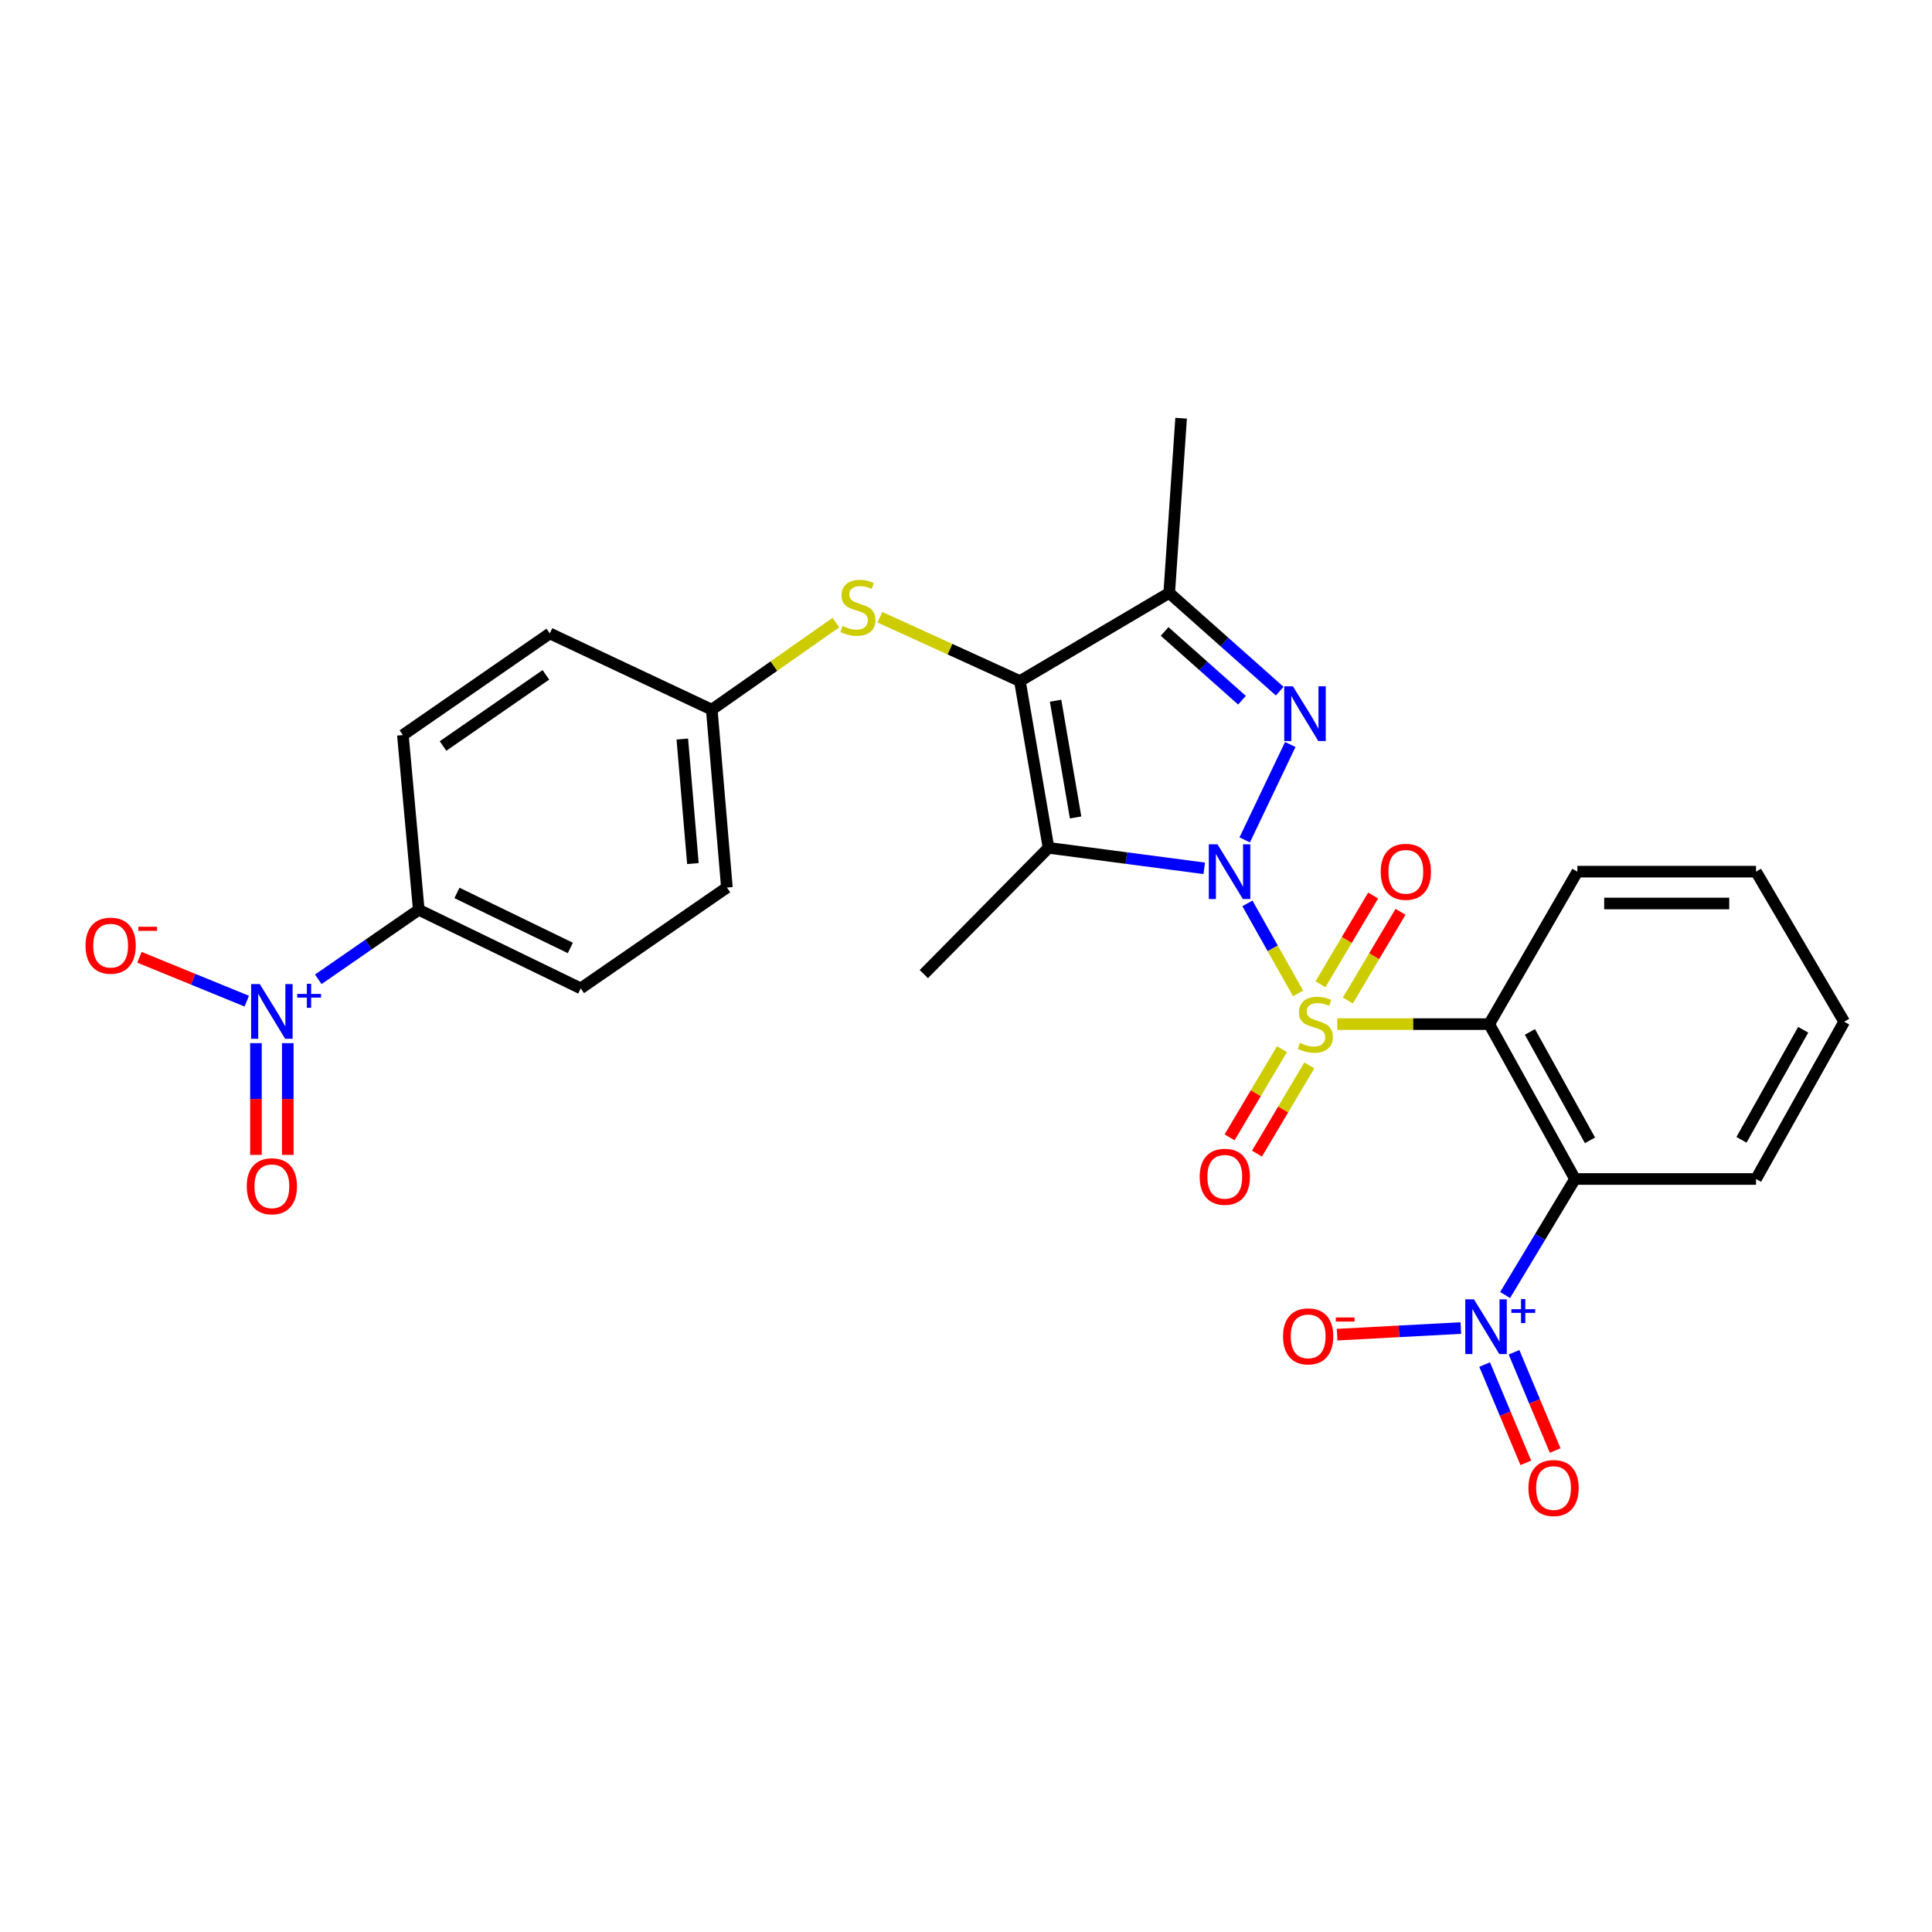 <?xml version='1.0' encoding='iso-8859-1'?>
<svg version='1.1' baseProfile='full'
              xmlns='http://www.w3.org/2000/svg'
                      xmlns:rdkit='http://www.rdkit.org/xml'
                      xmlns:xlink='http://www.w3.org/1999/xlink'
                  xml:space='preserve'
width='1000px' height='1000px' viewBox='0 0 1000 1000'>
<!-- END OF HEADER -->
<rect style='opacity:1.0;fill:#FFFFFF;stroke:none' width='1000' height='1000' x='0' y='0'> </rect>
<path class='bond-0' d='M 645.658,467.589 L 658.761,490.879' style='fill:none;fill-rule:evenodd;stroke:#0000FF;stroke-width:6px;stroke-linecap:butt;stroke-linejoin:miter;stroke-opacity:1' />
<path class='bond-0' d='M 658.761,490.879 L 671.864,514.168' style='fill:none;fill-rule:evenodd;stroke:#CCCC00;stroke-width:6px;stroke-linecap:butt;stroke-linejoin:miter;stroke-opacity:1' />
<path class='bond-1' d='M 623.315,449.442 L 583.011,444.141' style='fill:none;fill-rule:evenodd;stroke:#0000FF;stroke-width:6px;stroke-linecap:butt;stroke-linejoin:miter;stroke-opacity:1' />
<path class='bond-1' d='M 583.011,444.141 L 542.706,438.841' style='fill:none;fill-rule:evenodd;stroke:#000000;stroke-width:6px;stroke-linecap:butt;stroke-linejoin:miter;stroke-opacity:1' />
<path class='bond-2' d='M 644.259,434.739 L 667.837,385.345' style='fill:none;fill-rule:evenodd;stroke:#0000FF;stroke-width:6px;stroke-linecap:butt;stroke-linejoin:miter;stroke-opacity:1' />
<path class='bond-4' d='M 692.146,530.081 L 731.478,530.081' style='fill:none;fill-rule:evenodd;stroke:#CCCC00;stroke-width:6px;stroke-linecap:butt;stroke-linejoin:miter;stroke-opacity:1' />
<path class='bond-4' d='M 731.478,530.081 L 770.811,530.081' style='fill:none;fill-rule:evenodd;stroke:#000000;stroke-width:6px;stroke-linecap:butt;stroke-linejoin:miter;stroke-opacity:1' />
<path class='bond-10' d='M 663.534,543.049 L 649.986,565.871' style='fill:none;fill-rule:evenodd;stroke:#CCCC00;stroke-width:6px;stroke-linecap:butt;stroke-linejoin:miter;stroke-opacity:1' />
<path class='bond-10' d='M 649.986,565.871 L 636.437,588.693' style='fill:none;fill-rule:evenodd;stroke:#FF0000;stroke-width:6px;stroke-linecap:butt;stroke-linejoin:miter;stroke-opacity:1' />
<path class='bond-10' d='M 677.706,551.463 L 664.157,574.284' style='fill:none;fill-rule:evenodd;stroke:#CCCC00;stroke-width:6px;stroke-linecap:butt;stroke-linejoin:miter;stroke-opacity:1' />
<path class='bond-10' d='M 664.157,574.284 L 650.609,597.106' style='fill:none;fill-rule:evenodd;stroke:#FF0000;stroke-width:6px;stroke-linecap:butt;stroke-linejoin:miter;stroke-opacity:1' />
<path class='bond-11' d='M 697.645,517.873 L 711.275,494.911' style='fill:none;fill-rule:evenodd;stroke:#CCCC00;stroke-width:6px;stroke-linecap:butt;stroke-linejoin:miter;stroke-opacity:1' />
<path class='bond-11' d='M 711.275,494.911 L 724.905,471.948' style='fill:none;fill-rule:evenodd;stroke:#FF0000;stroke-width:6px;stroke-linecap:butt;stroke-linejoin:miter;stroke-opacity:1' />
<path class='bond-11' d='M 683.473,509.461 L 697.103,486.498' style='fill:none;fill-rule:evenodd;stroke:#CCCC00;stroke-width:6px;stroke-linecap:butt;stroke-linejoin:miter;stroke-opacity:1' />
<path class='bond-11' d='M 697.103,486.498 L 710.733,463.536' style='fill:none;fill-rule:evenodd;stroke:#FF0000;stroke-width:6px;stroke-linecap:butt;stroke-linejoin:miter;stroke-opacity:1' />
<path class='bond-3' d='M 542.706,438.841 L 527.901,352.518' style='fill:none;fill-rule:evenodd;stroke:#000000;stroke-width:6px;stroke-linecap:butt;stroke-linejoin:miter;stroke-opacity:1' />
<path class='bond-3' d='M 556.729,423.107 L 546.365,362.68' style='fill:none;fill-rule:evenodd;stroke:#000000;stroke-width:6px;stroke-linecap:butt;stroke-linejoin:miter;stroke-opacity:1' />
<path class='bond-20' d='M 542.706,438.841 L 478.165,504.188' style='fill:none;fill-rule:evenodd;stroke:#000000;stroke-width:6px;stroke-linecap:butt;stroke-linejoin:miter;stroke-opacity:1' />
<path class='bond-6' d='M 662.369,357.737 L 633.778,332.319' style='fill:none;fill-rule:evenodd;stroke:#0000FF;stroke-width:6px;stroke-linecap:butt;stroke-linejoin:miter;stroke-opacity:1' />
<path class='bond-6' d='M 633.778,332.319 L 605.187,306.902' style='fill:none;fill-rule:evenodd;stroke:#000000;stroke-width:6px;stroke-linecap:butt;stroke-linejoin:miter;stroke-opacity:1' />
<path class='bond-6' d='M 642.842,362.429 L 622.828,344.637' style='fill:none;fill-rule:evenodd;stroke:#0000FF;stroke-width:6px;stroke-linecap:butt;stroke-linejoin:miter;stroke-opacity:1' />
<path class='bond-6' d='M 622.828,344.637 L 602.814,326.845' style='fill:none;fill-rule:evenodd;stroke:#000000;stroke-width:6px;stroke-linecap:butt;stroke-linejoin:miter;stroke-opacity:1' />
<path class='bond-9' d='M 527.901,352.518 L 491.667,335.995' style='fill:none;fill-rule:evenodd;stroke:#000000;stroke-width:6px;stroke-linecap:butt;stroke-linejoin:miter;stroke-opacity:1' />
<path class='bond-9' d='M 491.667,335.995 L 455.434,319.473' style='fill:none;fill-rule:evenodd;stroke:#CCCC00;stroke-width:6px;stroke-linecap:butt;stroke-linejoin:miter;stroke-opacity:1' />
<path class='bond-28' d='M 527.901,352.518 L 605.187,306.902' style='fill:none;fill-rule:evenodd;stroke:#000000;stroke-width:6px;stroke-linecap:butt;stroke-linejoin:miter;stroke-opacity:1' />
<path class='bond-5' d='M 770.811,530.081 L 815.218,610.242' style='fill:none;fill-rule:evenodd;stroke:#000000;stroke-width:6px;stroke-linecap:butt;stroke-linejoin:miter;stroke-opacity:1' />
<path class='bond-5' d='M 791.889,534.119 L 822.973,590.232' style='fill:none;fill-rule:evenodd;stroke:#000000;stroke-width:6px;stroke-linecap:butt;stroke-linejoin:miter;stroke-opacity:1' />
<path class='bond-21' d='M 770.811,530.081 L 816.445,451.165' style='fill:none;fill-rule:evenodd;stroke:#000000;stroke-width:6px;stroke-linecap:butt;stroke-linejoin:miter;stroke-opacity:1' />
<path class='bond-7' d='M 815.218,610.242 L 797.131,640.273' style='fill:none;fill-rule:evenodd;stroke:#000000;stroke-width:6px;stroke-linecap:butt;stroke-linejoin:miter;stroke-opacity:1' />
<path class='bond-7' d='M 797.131,640.273 L 779.044,670.304' style='fill:none;fill-rule:evenodd;stroke:#0000FF;stroke-width:6px;stroke-linecap:butt;stroke-linejoin:miter;stroke-opacity:1' />
<path class='bond-22' d='M 815.218,610.242 L 908.921,610.242' style='fill:none;fill-rule:evenodd;stroke:#000000;stroke-width:6px;stroke-linecap:butt;stroke-linejoin:miter;stroke-opacity:1' />
<path class='bond-23' d='M 605.187,306.902 L 611.34,216.468' style='fill:none;fill-rule:evenodd;stroke:#000000;stroke-width:6px;stroke-linecap:butt;stroke-linejoin:miter;stroke-opacity:1' />
<path class='bond-13' d='M 756.127,687.393 L 724.107,689.107' style='fill:none;fill-rule:evenodd;stroke:#0000FF;stroke-width:6px;stroke-linecap:butt;stroke-linejoin:miter;stroke-opacity:1' />
<path class='bond-13' d='M 724.107,689.107 L 692.086,690.82' style='fill:none;fill-rule:evenodd;stroke:#FF0000;stroke-width:6px;stroke-linecap:butt;stroke-linejoin:miter;stroke-opacity:1' />
<path class='bond-15' d='M 768.449,706.3 L 779.101,731.732' style='fill:none;fill-rule:evenodd;stroke:#0000FF;stroke-width:6px;stroke-linecap:butt;stroke-linejoin:miter;stroke-opacity:1' />
<path class='bond-15' d='M 779.101,731.732 L 789.753,757.164' style='fill:none;fill-rule:evenodd;stroke:#FF0000;stroke-width:6px;stroke-linecap:butt;stroke-linejoin:miter;stroke-opacity:1' />
<path class='bond-15' d='M 783.65,699.933 L 794.302,725.365' style='fill:none;fill-rule:evenodd;stroke:#0000FF;stroke-width:6px;stroke-linecap:butt;stroke-linejoin:miter;stroke-opacity:1' />
<path class='bond-15' d='M 794.302,725.365 L 804.954,750.797' style='fill:none;fill-rule:evenodd;stroke:#FF0000;stroke-width:6px;stroke-linecap:butt;stroke-linejoin:miter;stroke-opacity:1' />
<path class='bond-8' d='M 164.742,506.887 L 190.747,488.896' style='fill:none;fill-rule:evenodd;stroke:#0000FF;stroke-width:6px;stroke-linecap:butt;stroke-linejoin:miter;stroke-opacity:1' />
<path class='bond-8' d='M 190.747,488.896 L 216.751,470.905' style='fill:none;fill-rule:evenodd;stroke:#000000;stroke-width:6px;stroke-linecap:butt;stroke-linejoin:miter;stroke-opacity:1' />
<path class='bond-14' d='M 127.725,518.195 L 99.949,506.84' style='fill:none;fill-rule:evenodd;stroke:#0000FF;stroke-width:6px;stroke-linecap:butt;stroke-linejoin:miter;stroke-opacity:1' />
<path class='bond-14' d='M 99.949,506.84 L 72.174,495.484' style='fill:none;fill-rule:evenodd;stroke:#FF0000;stroke-width:6px;stroke-linecap:butt;stroke-linejoin:miter;stroke-opacity:1' />
<path class='bond-16' d='M 132.479,539.928 L 132.479,568.845' style='fill:none;fill-rule:evenodd;stroke:#0000FF;stroke-width:6px;stroke-linecap:butt;stroke-linejoin:miter;stroke-opacity:1' />
<path class='bond-16' d='M 132.479,568.845 L 132.479,597.762' style='fill:none;fill-rule:evenodd;stroke:#FF0000;stroke-width:6px;stroke-linecap:butt;stroke-linejoin:miter;stroke-opacity:1' />
<path class='bond-16' d='M 148.959,539.928 L 148.959,568.845' style='fill:none;fill-rule:evenodd;stroke:#0000FF;stroke-width:6px;stroke-linecap:butt;stroke-linejoin:miter;stroke-opacity:1' />
<path class='bond-16' d='M 148.959,568.845 L 148.959,597.762' style='fill:none;fill-rule:evenodd;stroke:#FF0000;stroke-width:6px;stroke-linecap:butt;stroke-linejoin:miter;stroke-opacity:1' />
<path class='bond-19' d='M 432.66,322.267 L 400.536,344.791' style='fill:none;fill-rule:evenodd;stroke:#CCCC00;stroke-width:6px;stroke-linecap:butt;stroke-linejoin:miter;stroke-opacity:1' />
<path class='bond-19' d='M 400.536,344.791 L 368.412,367.314' style='fill:none;fill-rule:evenodd;stroke:#000000;stroke-width:6px;stroke-linecap:butt;stroke-linejoin:miter;stroke-opacity:1' />
<path class='bond-12' d='M 216.751,470.905 L 300.584,511.586' style='fill:none;fill-rule:evenodd;stroke:#000000;stroke-width:6px;stroke-linecap:butt;stroke-linejoin:miter;stroke-opacity:1' />
<path class='bond-12' d='M 236.521,462.18 L 295.204,490.656' style='fill:none;fill-rule:evenodd;stroke:#000000;stroke-width:6px;stroke-linecap:butt;stroke-linejoin:miter;stroke-opacity:1' />
<path class='bond-30' d='M 216.751,470.905 L 208.529,380.471' style='fill:none;fill-rule:evenodd;stroke:#000000;stroke-width:6px;stroke-linecap:butt;stroke-linejoin:miter;stroke-opacity:1' />
<path class='bond-17' d='M 208.529,380.471 L 284.579,327.86' style='fill:none;fill-rule:evenodd;stroke:#000000;stroke-width:6px;stroke-linecap:butt;stroke-linejoin:miter;stroke-opacity:1' />
<path class='bond-17' d='M 229.313,386.133 L 282.548,349.306' style='fill:none;fill-rule:evenodd;stroke:#000000;stroke-width:6px;stroke-linecap:butt;stroke-linejoin:miter;stroke-opacity:1' />
<path class='bond-18' d='M 300.584,511.586 L 376.24,459.396' style='fill:none;fill-rule:evenodd;stroke:#000000;stroke-width:6px;stroke-linecap:butt;stroke-linejoin:miter;stroke-opacity:1' />
<path class='bond-24' d='M 368.412,367.314 L 284.579,327.86' style='fill:none;fill-rule:evenodd;stroke:#000000;stroke-width:6px;stroke-linecap:butt;stroke-linejoin:miter;stroke-opacity:1' />
<path class='bond-25' d='M 368.412,367.314 L 376.24,459.396' style='fill:none;fill-rule:evenodd;stroke:#000000;stroke-width:6px;stroke-linecap:butt;stroke-linejoin:miter;stroke-opacity:1' />
<path class='bond-25' d='M 353.164,382.522 L 358.644,446.98' style='fill:none;fill-rule:evenodd;stroke:#000000;stroke-width:6px;stroke-linecap:butt;stroke-linejoin:miter;stroke-opacity:1' />
<path class='bond-26' d='M 816.445,451.165 L 908.921,451.165' style='fill:none;fill-rule:evenodd;stroke:#000000;stroke-width:6px;stroke-linecap:butt;stroke-linejoin:miter;stroke-opacity:1' />
<path class='bond-26' d='M 830.316,467.646 L 895.049,467.646' style='fill:none;fill-rule:evenodd;stroke:#000000;stroke-width:6px;stroke-linecap:butt;stroke-linejoin:miter;stroke-opacity:1' />
<path class='bond-29' d='M 908.921,610.242 L 954.545,528.845' style='fill:none;fill-rule:evenodd;stroke:#000000;stroke-width:6px;stroke-linecap:butt;stroke-linejoin:miter;stroke-opacity:1' />
<path class='bond-29' d='M 901.388,589.974 L 933.325,532.996' style='fill:none;fill-rule:evenodd;stroke:#000000;stroke-width:6px;stroke-linecap:butt;stroke-linejoin:miter;stroke-opacity:1' />
<path class='bond-27' d='M 908.921,451.165 L 954.545,528.845' style='fill:none;fill-rule:evenodd;stroke:#000000;stroke-width:6px;stroke-linecap:butt;stroke-linejoin:miter;stroke-opacity:1' />
<path  class='atom-0' d='M 630.158 437.005
L 639.438 452.005
Q 640.358 453.485, 641.838 456.165
Q 643.318 458.845, 643.398 459.005
L 643.398 437.005
L 647.158 437.005
L 647.158 465.325
L 643.278 465.325
L 633.318 448.925
Q 632.158 447.005, 630.918 444.805
Q 629.718 442.605, 629.358 441.925
L 629.358 465.325
L 625.678 465.325
L 625.678 437.005
L 630.158 437.005
' fill='#0000FF'/>
<path  class='atom-1' d='M 672.816 539.801
Q 673.136 539.921, 674.456 540.481
Q 675.776 541.041, 677.216 541.401
Q 678.696 541.721, 680.136 541.721
Q 682.816 541.721, 684.376 540.441
Q 685.936 539.121, 685.936 536.841
Q 685.936 535.281, 685.136 534.321
Q 684.376 533.361, 683.176 532.841
Q 681.976 532.321, 679.976 531.721
Q 677.456 530.961, 675.936 530.241
Q 674.456 529.521, 673.376 528.001
Q 672.336 526.481, 672.336 523.921
Q 672.336 520.361, 674.736 518.161
Q 677.176 515.961, 681.976 515.961
Q 685.256 515.961, 688.976 517.521
L 688.056 520.601
Q 684.656 519.201, 682.096 519.201
Q 679.336 519.201, 677.816 520.361
Q 676.296 521.481, 676.336 523.441
Q 676.336 524.961, 677.096 525.881
Q 677.896 526.801, 679.016 527.321
Q 680.176 527.841, 682.096 528.441
Q 684.656 529.241, 686.176 530.041
Q 687.696 530.841, 688.776 532.481
Q 689.896 534.081, 689.896 536.841
Q 689.896 540.761, 687.256 542.881
Q 684.656 544.961, 680.296 544.961
Q 677.776 544.961, 675.856 544.401
Q 673.976 543.881, 671.736 542.961
L 672.816 539.801
' fill='#CCCC00'/>
<path  class='atom-3' d='M 669.2 355.214
L 678.48 370.214
Q 679.4 371.694, 680.88 374.374
Q 682.36 377.054, 682.44 377.214
L 682.44 355.214
L 686.2 355.214
L 686.2 383.534
L 682.32 383.534
L 672.36 367.134
Q 671.2 365.214, 669.96 363.014
Q 668.76 360.814, 668.4 360.134
L 668.4 383.534
L 664.72 383.534
L 664.72 355.214
L 669.2 355.214
' fill='#0000FF'/>
<path  class='atom-8' d='M 762.912 672.535
L 772.192 687.535
Q 773.112 689.015, 774.592 691.695
Q 776.072 694.375, 776.152 694.535
L 776.152 672.535
L 779.912 672.535
L 779.912 700.855
L 776.032 700.855
L 766.072 684.455
Q 764.912 682.535, 763.672 680.335
Q 762.472 678.135, 762.112 677.455
L 762.112 700.855
L 758.432 700.855
L 758.432 672.535
L 762.912 672.535
' fill='#0000FF'/>
<path  class='atom-8' d='M 782.288 677.64
L 787.278 677.64
L 787.278 672.386
L 789.495 672.386
L 789.495 677.64
L 794.617 677.64
L 794.617 679.541
L 789.495 679.541
L 789.495 684.821
L 787.278 684.821
L 787.278 679.541
L 782.288 679.541
L 782.288 677.64
' fill='#0000FF'/>
<path  class='atom-9' d='M 134.459 509.347
L 143.739 524.347
Q 144.659 525.827, 146.139 528.507
Q 147.619 531.187, 147.699 531.347
L 147.699 509.347
L 151.459 509.347
L 151.459 537.667
L 147.579 537.667
L 137.619 521.267
Q 136.459 519.347, 135.219 517.147
Q 134.019 514.947, 133.659 514.267
L 133.659 537.667
L 129.979 537.667
L 129.979 509.347
L 134.459 509.347
' fill='#0000FF'/>
<path  class='atom-9' d='M 153.835 514.452
L 158.825 514.452
L 158.825 509.198
L 161.042 509.198
L 161.042 514.452
L 166.164 514.452
L 166.164 516.353
L 161.042 516.353
L 161.042 521.633
L 158.825 521.633
L 158.825 516.353
L 153.835 516.353
L 153.835 514.452
' fill='#0000FF'/>
<path  class='atom-10' d='M 436.05 324.002
Q 436.37 324.122, 437.69 324.682
Q 439.01 325.242, 440.45 325.602
Q 441.93 325.922, 443.37 325.922
Q 446.05 325.922, 447.61 324.642
Q 449.17 323.322, 449.17 321.042
Q 449.17 319.482, 448.37 318.522
Q 447.61 317.562, 446.41 317.042
Q 445.21 316.522, 443.21 315.922
Q 440.69 315.162, 439.17 314.442
Q 437.69 313.722, 436.61 312.202
Q 435.57 310.682, 435.57 308.122
Q 435.57 304.562, 437.97 302.362
Q 440.41 300.162, 445.21 300.162
Q 448.49 300.162, 452.21 301.722
L 451.29 304.802
Q 447.89 303.402, 445.33 303.402
Q 442.57 303.402, 441.05 304.562
Q 439.53 305.682, 439.57 307.642
Q 439.57 309.162, 440.33 310.082
Q 441.13 311.002, 442.25 311.522
Q 443.41 312.042, 445.33 312.642
Q 447.89 313.442, 449.41 314.242
Q 450.93 315.042, 452.01 316.682
Q 453.13 318.282, 453.13 321.042
Q 453.13 324.962, 450.49 327.082
Q 447.89 329.162, 443.53 329.162
Q 441.01 329.162, 439.09 328.602
Q 437.21 328.082, 434.97 327.162
L 436.05 324.002
' fill='#CCCC00'/>
<path  class='atom-11' d='M 620.955 609.095
Q 620.955 602.295, 624.315 598.495
Q 627.675 594.695, 633.955 594.695
Q 640.235 594.695, 643.595 598.495
Q 646.955 602.295, 646.955 609.095
Q 646.955 615.975, 643.555 619.895
Q 640.155 623.775, 633.955 623.775
Q 627.715 623.775, 624.315 619.895
Q 620.955 616.015, 620.955 609.095
M 633.955 620.575
Q 638.275 620.575, 640.595 617.695
Q 642.955 614.775, 642.955 609.095
Q 642.955 603.535, 640.595 600.735
Q 638.275 597.895, 633.955 597.895
Q 629.635 597.895, 627.275 600.695
Q 624.955 603.495, 624.955 609.095
Q 624.955 614.815, 627.275 617.695
Q 629.635 620.575, 633.955 620.575
' fill='#FF0000'/>
<path  class='atom-12' d='M 714.659 451.245
Q 714.659 444.445, 718.019 440.645
Q 721.379 436.845, 727.659 436.845
Q 733.939 436.845, 737.299 440.645
Q 740.659 444.445, 740.659 451.245
Q 740.659 458.125, 737.259 462.045
Q 733.859 465.925, 727.659 465.925
Q 721.419 465.925, 718.019 462.045
Q 714.659 458.165, 714.659 451.245
M 727.659 462.725
Q 731.979 462.725, 734.299 459.845
Q 736.659 456.925, 736.659 451.245
Q 736.659 445.685, 734.299 442.885
Q 731.979 440.045, 727.659 440.045
Q 723.339 440.045, 720.979 442.845
Q 718.659 445.645, 718.659 451.245
Q 718.659 456.965, 720.979 459.845
Q 723.339 462.725, 727.659 462.725
' fill='#FF0000'/>
<path  class='atom-14' d='M 664.108 691.701
Q 664.108 684.901, 667.468 681.101
Q 670.828 677.301, 677.108 677.301
Q 683.388 677.301, 686.748 681.101
Q 690.108 684.901, 690.108 691.701
Q 690.108 698.581, 686.708 702.501
Q 683.308 706.381, 677.108 706.381
Q 670.868 706.381, 667.468 702.501
Q 664.108 698.621, 664.108 691.701
M 677.108 703.181
Q 681.428 703.181, 683.748 700.301
Q 686.108 697.381, 686.108 691.701
Q 686.108 686.141, 683.748 683.341
Q 681.428 680.501, 677.108 680.501
Q 672.788 680.501, 670.428 683.301
Q 668.108 686.101, 668.108 691.701
Q 668.108 697.421, 670.428 700.301
Q 672.788 703.181, 677.108 703.181
' fill='#FF0000'/>
<path  class='atom-14' d='M 691.428 681.924
L 701.117 681.924
L 701.117 684.036
L 691.428 684.036
L 691.428 681.924
' fill='#FF0000'/>
<path  class='atom-15' d='M 44.271 489.472
Q 44.271 482.672, 47.631 478.872
Q 50.991 475.072, 57.271 475.072
Q 63.551 475.072, 66.911 478.872
Q 70.271 482.672, 70.271 489.472
Q 70.271 496.352, 66.871 500.272
Q 63.471 504.152, 57.271 504.152
Q 51.031 504.152, 47.631 500.272
Q 44.271 496.392, 44.271 489.472
M 57.271 500.952
Q 61.591 500.952, 63.911 498.072
Q 66.271 495.152, 66.271 489.472
Q 66.271 483.912, 63.911 481.112
Q 61.591 478.272, 57.271 478.272
Q 52.951 478.272, 50.591 481.072
Q 48.271 483.872, 48.271 489.472
Q 48.271 495.192, 50.591 498.072
Q 52.951 500.952, 57.271 500.952
' fill='#FF0000'/>
<path  class='atom-15' d='M 71.591 479.694
L 81.28 479.694
L 81.28 481.806
L 71.591 481.806
L 71.591 479.694
' fill='#FF0000'/>
<path  class='atom-16' d='M 791.112 770.196
Q 791.112 763.396, 794.472 759.596
Q 797.832 755.796, 804.112 755.796
Q 810.392 755.796, 813.752 759.596
Q 817.112 763.396, 817.112 770.196
Q 817.112 777.076, 813.712 780.996
Q 810.312 784.876, 804.112 784.876
Q 797.872 784.876, 794.472 780.996
Q 791.112 777.116, 791.112 770.196
M 804.112 781.676
Q 808.432 781.676, 810.752 778.796
Q 813.112 775.876, 813.112 770.196
Q 813.112 764.636, 810.752 761.836
Q 808.432 758.996, 804.112 758.996
Q 799.792 758.996, 797.432 761.796
Q 795.112 764.596, 795.112 770.196
Q 795.112 775.916, 797.432 778.796
Q 799.792 781.676, 804.112 781.676
' fill='#FF0000'/>
<path  class='atom-17' d='M 127.719 614.012
Q 127.719 607.212, 131.079 603.412
Q 134.439 599.612, 140.719 599.612
Q 146.999 599.612, 150.359 603.412
Q 153.719 607.212, 153.719 614.012
Q 153.719 620.892, 150.319 624.812
Q 146.919 628.692, 140.719 628.692
Q 134.479 628.692, 131.079 624.812
Q 127.719 620.932, 127.719 614.012
M 140.719 625.492
Q 145.039 625.492, 147.359 622.612
Q 149.719 619.692, 149.719 614.012
Q 149.719 608.452, 147.359 605.652
Q 145.039 602.812, 140.719 602.812
Q 136.399 602.812, 134.039 605.612
Q 131.719 608.412, 131.719 614.012
Q 131.719 619.732, 134.039 622.612
Q 136.399 625.492, 140.719 625.492
' fill='#FF0000'/>
</svg>
